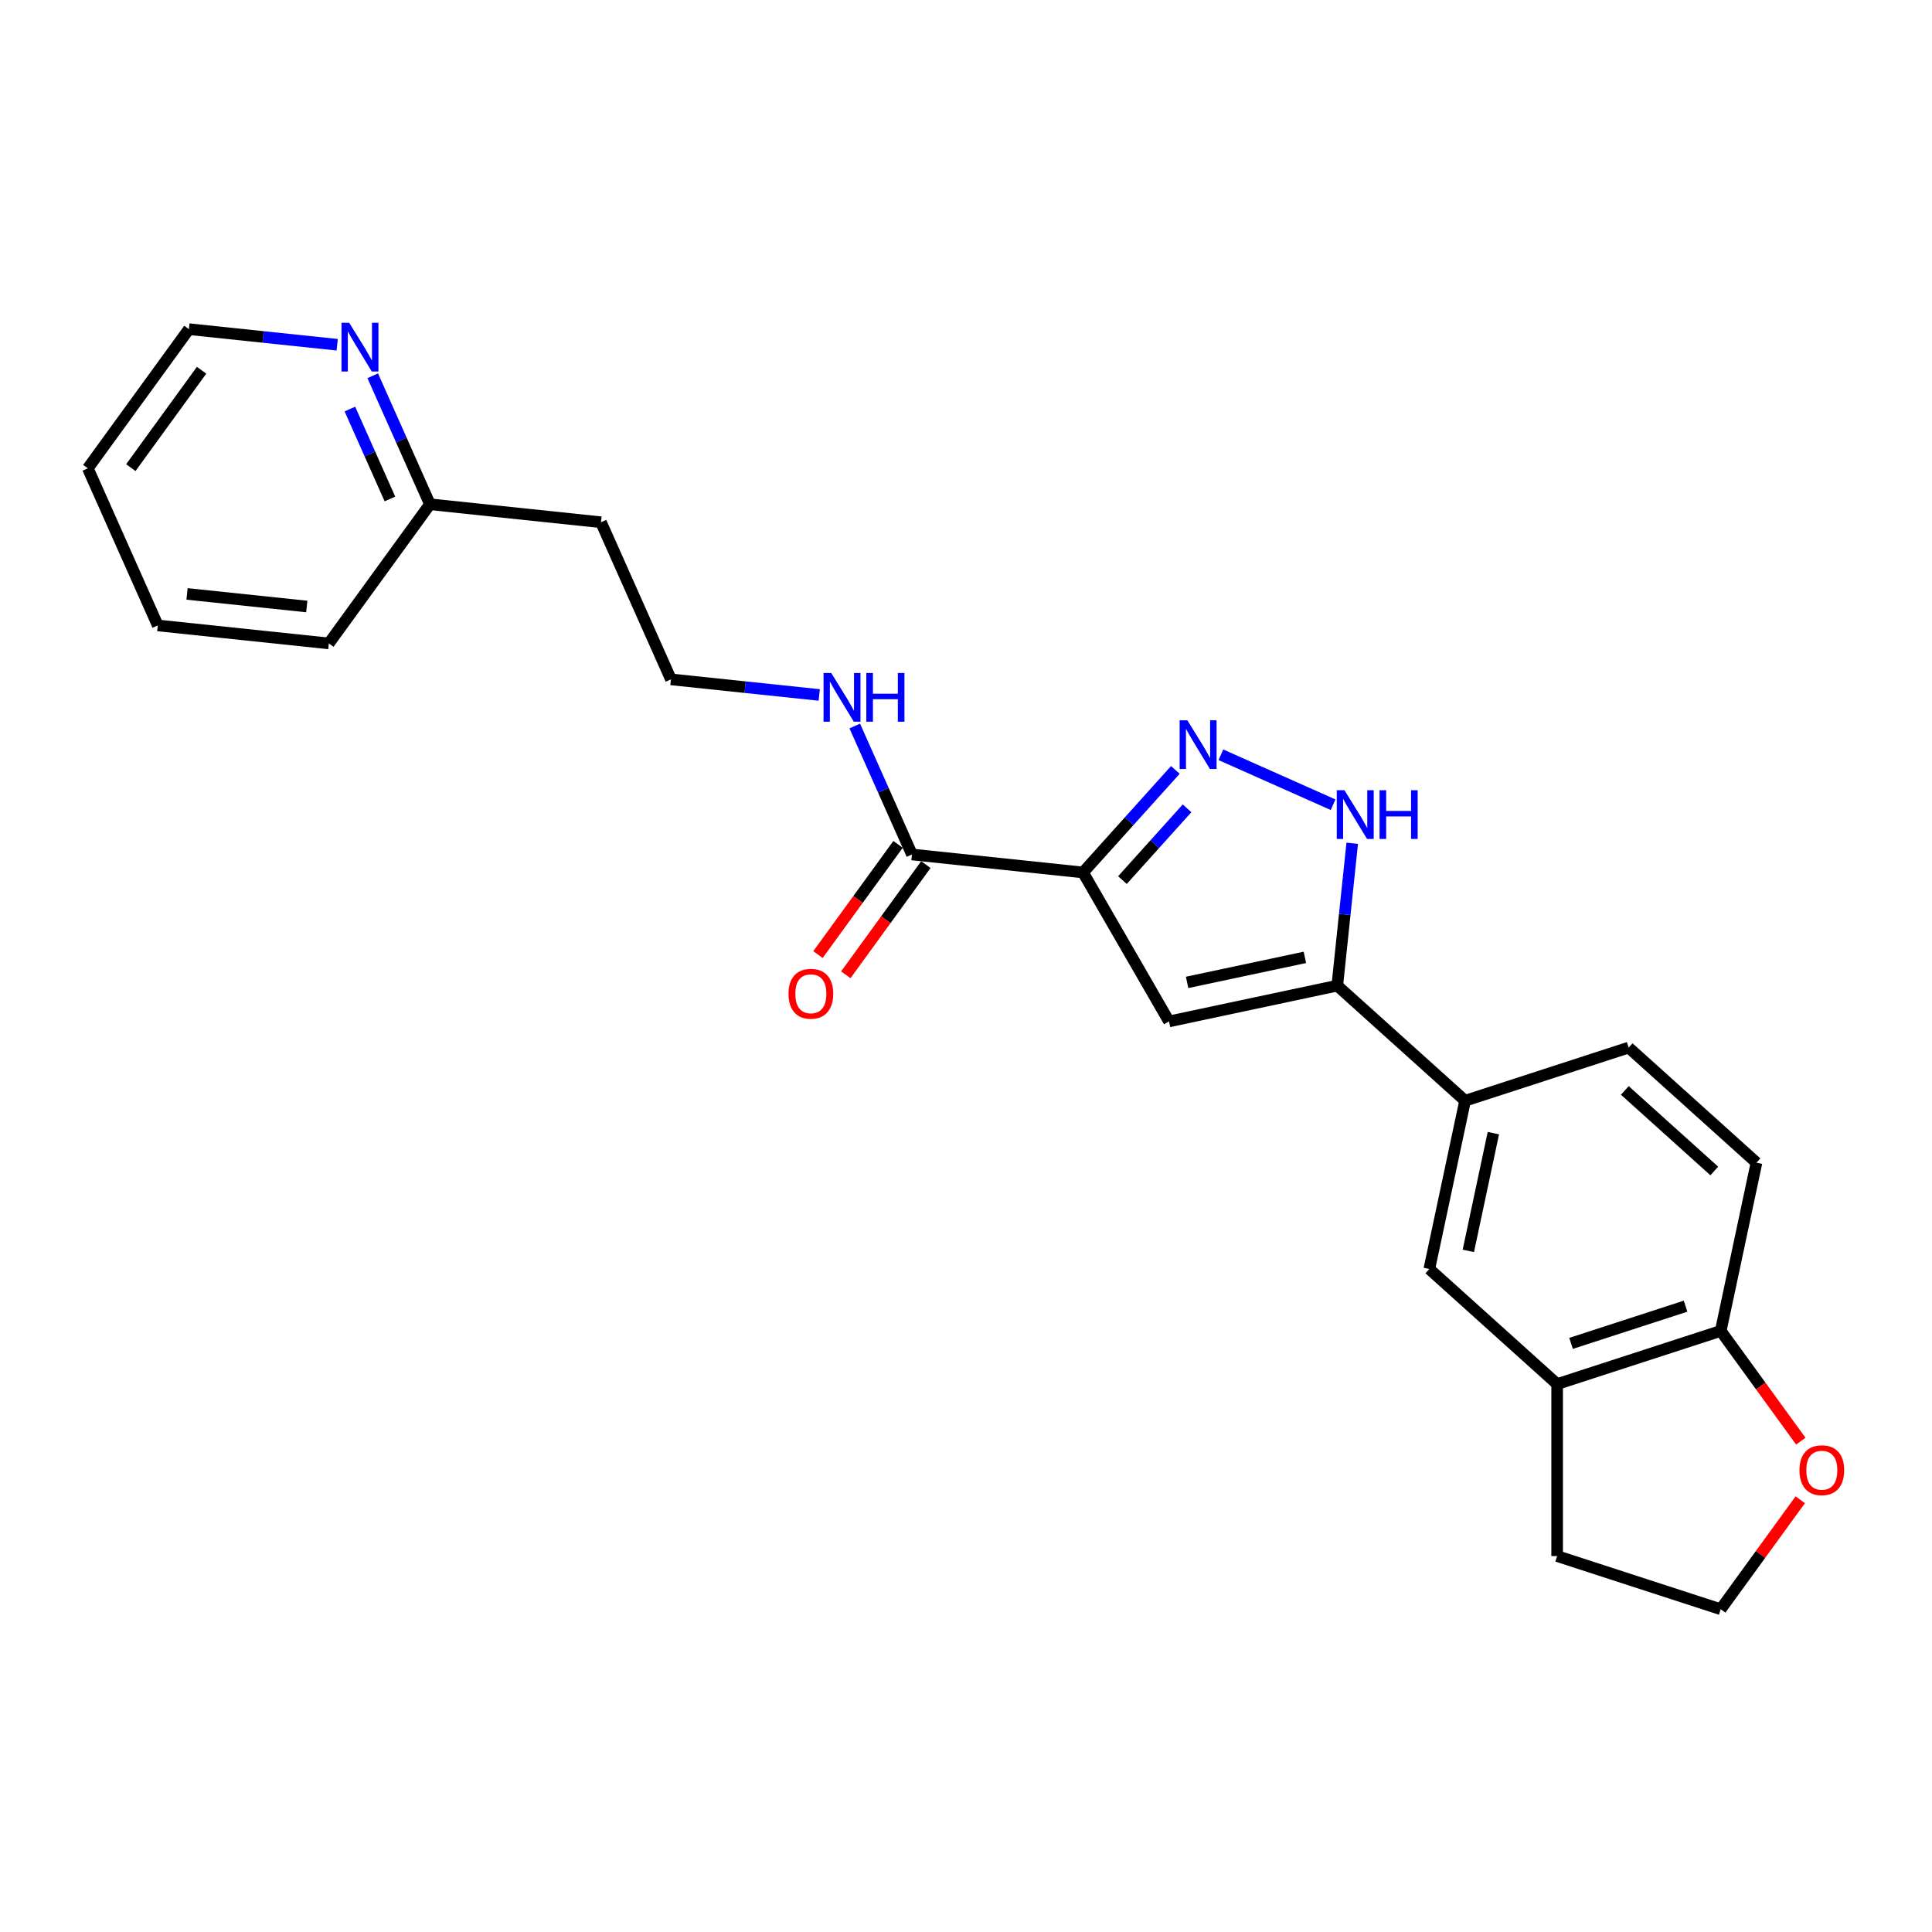 <?xml version='1.0' encoding='iso-8859-1'?>
<svg version='1.1' baseProfile='full'
              xmlns='http://www.w3.org/2000/svg'
                      xmlns:rdkit='http://www.rdkit.org/xml'
                      xmlns:xlink='http://www.w3.org/1999/xlink'
                  xml:space='preserve'
width='1000px' height='1000px' viewBox='0 0 1000 1000'>
<!-- END OF HEADER -->
<rect style='opacity:1.0;fill:#FFFFFF;stroke:none' width='1000' height='1000' x='0' y='0'> </rect>
<path class='bond-0' d='M 560.57,451.582 L 584.462,425.048' style='fill:none;fill-rule:evenodd;stroke:#000000;stroke-width:6px;stroke-linecap:butt;stroke-linejoin:miter;stroke-opacity:1' />
<path class='bond-0' d='M 584.462,425.048 L 608.353,398.513' style='fill:none;fill-rule:evenodd;stroke:#0000FF;stroke-width:6px;stroke-linecap:butt;stroke-linejoin:miter;stroke-opacity:1' />
<path class='bond-0' d='M 580.969,455.536 L 597.694,436.962' style='fill:none;fill-rule:evenodd;stroke:#000000;stroke-width:6px;stroke-linecap:butt;stroke-linejoin:miter;stroke-opacity:1' />
<path class='bond-0' d='M 597.694,436.962 L 614.418,418.388' style='fill:none;fill-rule:evenodd;stroke:#0000FF;stroke-width:6px;stroke-linecap:butt;stroke-linejoin:miter;stroke-opacity:1' />
<path class='bond-1' d='M 560.57,451.582 L 605.083,528.681' style='fill:none;fill-rule:evenodd;stroke:#000000;stroke-width:6px;stroke-linecap:butt;stroke-linejoin:miter;stroke-opacity:1' />
<path class='bond-4' d='M 560.57,451.582 L 472.031,442.276' style='fill:none;fill-rule:evenodd;stroke:#000000;stroke-width:6px;stroke-linecap:butt;stroke-linejoin:miter;stroke-opacity:1' />
<path class='bond-3' d='M 631.928,390.67 L 690.006,416.528' style='fill:none;fill-rule:evenodd;stroke:#0000FF;stroke-width:6px;stroke-linecap:butt;stroke-linejoin:miter;stroke-opacity:1' />
<path class='bond-2' d='M 605.083,528.681 L 692.164,510.172' style='fill:none;fill-rule:evenodd;stroke:#000000;stroke-width:6px;stroke-linecap:butt;stroke-linejoin:miter;stroke-opacity:1' />
<path class='bond-2' d='M 614.444,508.489 L 675.4,495.532' style='fill:none;fill-rule:evenodd;stroke:#000000;stroke-width:6px;stroke-linecap:butt;stroke-linejoin:miter;stroke-opacity:1' />
<path class='bond-5' d='M 692.164,510.172 L 758.324,569.742' style='fill:none;fill-rule:evenodd;stroke:#000000;stroke-width:6px;stroke-linecap:butt;stroke-linejoin:miter;stroke-opacity:1' />
<path class='bond-24' d='M 692.164,510.172 L 696.038,473.318' style='fill:none;fill-rule:evenodd;stroke:#000000;stroke-width:6px;stroke-linecap:butt;stroke-linejoin:miter;stroke-opacity:1' />
<path class='bond-24' d='M 696.038,473.318 L 699.911,436.465' style='fill:none;fill-rule:evenodd;stroke:#0000FF;stroke-width:6px;stroke-linecap:butt;stroke-linejoin:miter;stroke-opacity:1' />
<path class='bond-11' d='M 464.829,437.043 L 444.104,465.568' style='fill:none;fill-rule:evenodd;stroke:#000000;stroke-width:6px;stroke-linecap:butt;stroke-linejoin:miter;stroke-opacity:1' />
<path class='bond-11' d='M 444.104,465.568 L 423.38,494.093' style='fill:none;fill-rule:evenodd;stroke:#FF0000;stroke-width:6px;stroke-linecap:butt;stroke-linejoin:miter;stroke-opacity:1' />
<path class='bond-11' d='M 479.233,447.509 L 458.509,476.034' style='fill:none;fill-rule:evenodd;stroke:#000000;stroke-width:6px;stroke-linecap:butt;stroke-linejoin:miter;stroke-opacity:1' />
<path class='bond-11' d='M 458.509,476.034 L 437.784,504.559' style='fill:none;fill-rule:evenodd;stroke:#FF0000;stroke-width:6px;stroke-linecap:butt;stroke-linejoin:miter;stroke-opacity:1' />
<path class='bond-13' d='M 472.031,442.276 L 457.228,409.027' style='fill:none;fill-rule:evenodd;stroke:#000000;stroke-width:6px;stroke-linecap:butt;stroke-linejoin:miter;stroke-opacity:1' />
<path class='bond-13' d='M 457.228,409.027 L 442.424,375.778' style='fill:none;fill-rule:evenodd;stroke:#0000FF;stroke-width:6px;stroke-linecap:butt;stroke-linejoin:miter;stroke-opacity:1' />
<path class='bond-6' d='M 758.324,569.742 L 739.814,656.823' style='fill:none;fill-rule:evenodd;stroke:#000000;stroke-width:6px;stroke-linecap:butt;stroke-linejoin:miter;stroke-opacity:1' />
<path class='bond-6' d='M 772.964,586.506 L 760.007,647.463' style='fill:none;fill-rule:evenodd;stroke:#000000;stroke-width:6px;stroke-linecap:butt;stroke-linejoin:miter;stroke-opacity:1' />
<path class='bond-12' d='M 758.324,569.742 L 842.993,542.231' style='fill:none;fill-rule:evenodd;stroke:#000000;stroke-width:6px;stroke-linecap:butt;stroke-linejoin:miter;stroke-opacity:1' />
<path class='bond-7' d='M 739.814,656.823 L 805.974,716.394' style='fill:none;fill-rule:evenodd;stroke:#000000;stroke-width:6px;stroke-linecap:butt;stroke-linejoin:miter;stroke-opacity:1' />
<path class='bond-19' d='M 805.974,716.394 L 805.974,805.42' style='fill:none;fill-rule:evenodd;stroke:#000000;stroke-width:6px;stroke-linecap:butt;stroke-linejoin:miter;stroke-opacity:1' />
<path class='bond-25' d='M 805.974,716.394 L 890.643,688.883' style='fill:none;fill-rule:evenodd;stroke:#000000;stroke-width:6px;stroke-linecap:butt;stroke-linejoin:miter;stroke-opacity:1' />
<path class='bond-25' d='M 813.172,695.333 L 872.441,676.076' style='fill:none;fill-rule:evenodd;stroke:#000000;stroke-width:6px;stroke-linecap:butt;stroke-linejoin:miter;stroke-opacity:1' />
<path class='bond-8' d='M 890.643,688.883 L 909.153,601.802' style='fill:none;fill-rule:evenodd;stroke:#000000;stroke-width:6px;stroke-linecap:butt;stroke-linejoin:miter;stroke-opacity:1' />
<path class='bond-9' d='M 890.643,688.883 L 911.368,717.408' style='fill:none;fill-rule:evenodd;stroke:#000000;stroke-width:6px;stroke-linecap:butt;stroke-linejoin:miter;stroke-opacity:1' />
<path class='bond-9' d='M 911.368,717.408 L 932.093,745.933' style='fill:none;fill-rule:evenodd;stroke:#FF0000;stroke-width:6px;stroke-linecap:butt;stroke-linejoin:miter;stroke-opacity:1' />
<path class='bond-26' d='M 931.808,776.273 L 911.226,804.602' style='fill:none;fill-rule:evenodd;stroke:#FF0000;stroke-width:6px;stroke-linecap:butt;stroke-linejoin:miter;stroke-opacity:1' />
<path class='bond-26' d='M 911.226,804.602 L 890.643,832.931' style='fill:none;fill-rule:evenodd;stroke:#000000;stroke-width:6px;stroke-linecap:butt;stroke-linejoin:miter;stroke-opacity:1' />
<path class='bond-10' d='M 192.926,194.507 L 207.729,227.756' style='fill:none;fill-rule:evenodd;stroke:#0000FF;stroke-width:6px;stroke-linecap:butt;stroke-linejoin:miter;stroke-opacity:1' />
<path class='bond-10' d='M 207.729,227.756 L 222.532,261.005' style='fill:none;fill-rule:evenodd;stroke:#000000;stroke-width:6px;stroke-linecap:butt;stroke-linejoin:miter;stroke-opacity:1' />
<path class='bond-10' d='M 181.101,211.724 L 191.463,234.998' style='fill:none;fill-rule:evenodd;stroke:#0000FF;stroke-width:6px;stroke-linecap:butt;stroke-linejoin:miter;stroke-opacity:1' />
<path class='bond-10' d='M 191.463,234.998 L 201.825,258.272' style='fill:none;fill-rule:evenodd;stroke:#000000;stroke-width:6px;stroke-linecap:butt;stroke-linejoin:miter;stroke-opacity:1' />
<path class='bond-20' d='M 174.535,178.436 L 136.159,174.403' style='fill:none;fill-rule:evenodd;stroke:#0000FF;stroke-width:6px;stroke-linecap:butt;stroke-linejoin:miter;stroke-opacity:1' />
<path class='bond-20' d='M 136.159,174.403 L 97.783,170.369' style='fill:none;fill-rule:evenodd;stroke:#000000;stroke-width:6px;stroke-linecap:butt;stroke-linejoin:miter;stroke-opacity:1' />
<path class='bond-14' d='M 842.993,542.231 L 909.153,601.802' style='fill:none;fill-rule:evenodd;stroke:#000000;stroke-width:6px;stroke-linecap:butt;stroke-linejoin:miter;stroke-opacity:1' />
<path class='bond-14' d='M 841.003,564.399 L 887.315,606.098' style='fill:none;fill-rule:evenodd;stroke:#000000;stroke-width:6px;stroke-linecap:butt;stroke-linejoin:miter;stroke-opacity:1' />
<path class='bond-17' d='M 424.034,359.708 L 385.658,355.674' style='fill:none;fill-rule:evenodd;stroke:#0000FF;stroke-width:6px;stroke-linecap:butt;stroke-linejoin:miter;stroke-opacity:1' />
<path class='bond-17' d='M 385.658,355.674 L 347.282,351.641' style='fill:none;fill-rule:evenodd;stroke:#000000;stroke-width:6px;stroke-linecap:butt;stroke-linejoin:miter;stroke-opacity:1' />
<path class='bond-15' d='M 222.532,261.005 L 311.071,270.311' style='fill:none;fill-rule:evenodd;stroke:#000000;stroke-width:6px;stroke-linecap:butt;stroke-linejoin:miter;stroke-opacity:1' />
<path class='bond-21' d='M 222.532,261.005 L 170.204,333.029' style='fill:none;fill-rule:evenodd;stroke:#000000;stroke-width:6px;stroke-linecap:butt;stroke-linejoin:miter;stroke-opacity:1' />
<path class='bond-16' d='M 311.071,270.311 L 347.282,351.641' style='fill:none;fill-rule:evenodd;stroke:#000000;stroke-width:6px;stroke-linecap:butt;stroke-linejoin:miter;stroke-opacity:1' />
<path class='bond-18' d='M 890.643,832.931 L 805.974,805.42' style='fill:none;fill-rule:evenodd;stroke:#000000;stroke-width:6px;stroke-linecap:butt;stroke-linejoin:miter;stroke-opacity:1' />
<path class='bond-27' d='M 97.783,170.369 L 45.455,242.393' style='fill:none;fill-rule:evenodd;stroke:#000000;stroke-width:6px;stroke-linecap:butt;stroke-linejoin:miter;stroke-opacity:1' />
<path class='bond-27' d='M 104.339,191.639 L 67.709,242.055' style='fill:none;fill-rule:evenodd;stroke:#000000;stroke-width:6px;stroke-linecap:butt;stroke-linejoin:miter;stroke-opacity:1' />
<path class='bond-23' d='M 170.204,333.029 L 81.665,323.723' style='fill:none;fill-rule:evenodd;stroke:#000000;stroke-width:6px;stroke-linecap:butt;stroke-linejoin:miter;stroke-opacity:1' />
<path class='bond-23' d='M 158.784,313.925 L 96.807,307.411' style='fill:none;fill-rule:evenodd;stroke:#000000;stroke-width:6px;stroke-linecap:butt;stroke-linejoin:miter;stroke-opacity:1' />
<path class='bond-22' d='M 45.455,242.393 L 81.665,323.723' style='fill:none;fill-rule:evenodd;stroke:#000000;stroke-width:6px;stroke-linecap:butt;stroke-linejoin:miter;stroke-opacity:1' />
<path  class='atom-1' d='M 614.567 372.816
L 622.829 386.17
Q 623.648 387.488, 624.966 389.874
Q 626.283 392.26, 626.354 392.402
L 626.354 372.816
L 629.702 372.816
L 629.702 398.029
L 626.248 398.029
L 617.381 383.428
Q 616.348 381.719, 615.244 379.76
Q 614.176 377.802, 613.855 377.196
L 613.855 398.029
L 610.579 398.029
L 610.579 372.816
L 614.567 372.816
' fill='#0000FF'/>
<path  class='atom-4' d='M 695.897 409.027
L 704.159 422.381
Q 704.978 423.698, 706.295 426.084
Q 707.613 428.47, 707.684 428.612
L 707.684 409.027
L 711.032 409.027
L 711.032 434.239
L 707.577 434.239
L 698.71 419.639
Q 697.678 417.929, 696.574 415.971
Q 695.505 414.012, 695.185 413.407
L 695.185 434.239
L 691.909 434.239
L 691.909 409.027
L 695.897 409.027
' fill='#0000FF'/>
<path  class='atom-4' d='M 714.059 409.027
L 717.477 409.027
L 717.477 419.745
L 730.368 419.745
L 730.368 409.027
L 733.787 409.027
L 733.787 434.239
L 730.368 434.239
L 730.368 422.594
L 717.477 422.594
L 717.477 434.239
L 714.059 434.239
L 714.059 409.027
' fill='#0000FF'/>
<path  class='atom-10' d='M 931.399 760.978
Q 931.399 754.924, 934.39 751.541
Q 937.381 748.158, 942.972 748.158
Q 948.563 748.158, 951.554 751.541
Q 954.545 754.924, 954.545 760.978
Q 954.545 767.103, 951.519 770.593
Q 948.492 774.047, 942.972 774.047
Q 937.417 774.047, 934.39 770.593
Q 931.399 767.139, 931.399 760.978
M 942.972 771.199
Q 946.818 771.199, 948.883 768.635
Q 950.984 766.035, 950.984 760.978
Q 950.984 756.028, 948.883 753.536
Q 946.818 751.007, 942.972 751.007
Q 939.126 751.007, 937.025 753.5
Q 934.96 755.993, 934.96 760.978
Q 934.96 766.071, 937.025 768.635
Q 939.126 771.199, 942.972 771.199
' fill='#FF0000'/>
<path  class='atom-11' d='M 180.749 167.069
L 189.011 180.423
Q 189.83 181.74, 191.147 184.126
Q 192.465 186.512, 192.536 186.655
L 192.536 167.069
L 195.883 167.069
L 195.883 192.281
L 192.429 192.281
L 183.562 177.681
Q 182.529 175.972, 181.426 174.013
Q 180.357 172.054, 180.037 171.449
L 180.037 192.281
L 176.761 192.281
L 176.761 167.069
L 180.749 167.069
' fill='#0000FF'/>
<path  class='atom-12' d='M 408.129 514.372
Q 408.129 508.318, 411.12 504.935
Q 414.112 501.552, 419.702 501.552
Q 425.293 501.552, 428.285 504.935
Q 431.276 508.318, 431.276 514.372
Q 431.276 520.497, 428.249 523.986
Q 425.222 527.441, 419.702 527.441
Q 414.147 527.441, 411.12 523.986
Q 408.129 520.532, 408.129 514.372
M 419.702 524.592
Q 423.548 524.592, 425.614 522.028
Q 427.715 519.428, 427.715 514.372
Q 427.715 509.422, 425.614 506.929
Q 423.548 504.401, 419.702 504.401
Q 415.857 504.401, 413.756 506.893
Q 411.69 509.386, 411.69 514.372
Q 411.69 519.464, 413.756 522.028
Q 415.857 524.592, 419.702 524.592
' fill='#FF0000'/>
<path  class='atom-14' d='M 430.248 348.34
L 438.509 361.694
Q 439.328 363.012, 440.646 365.398
Q 441.963 367.784, 442.035 367.926
L 442.035 348.34
L 445.382 348.34
L 445.382 373.553
L 441.928 373.553
L 433.061 358.952
Q 432.028 357.243, 430.924 355.284
Q 429.856 353.326, 429.535 352.72
L 429.535 373.553
L 426.259 373.553
L 426.259 348.34
L 430.248 348.34
' fill='#0000FF'/>
<path  class='atom-14' d='M 448.409 348.34
L 451.828 348.34
L 451.828 359.059
L 464.719 359.059
L 464.719 348.34
L 468.137 348.34
L 468.137 373.553
L 464.719 373.553
L 464.719 361.908
L 451.828 361.908
L 451.828 373.553
L 448.409 373.553
L 448.409 348.34
' fill='#0000FF'/>
</svg>
